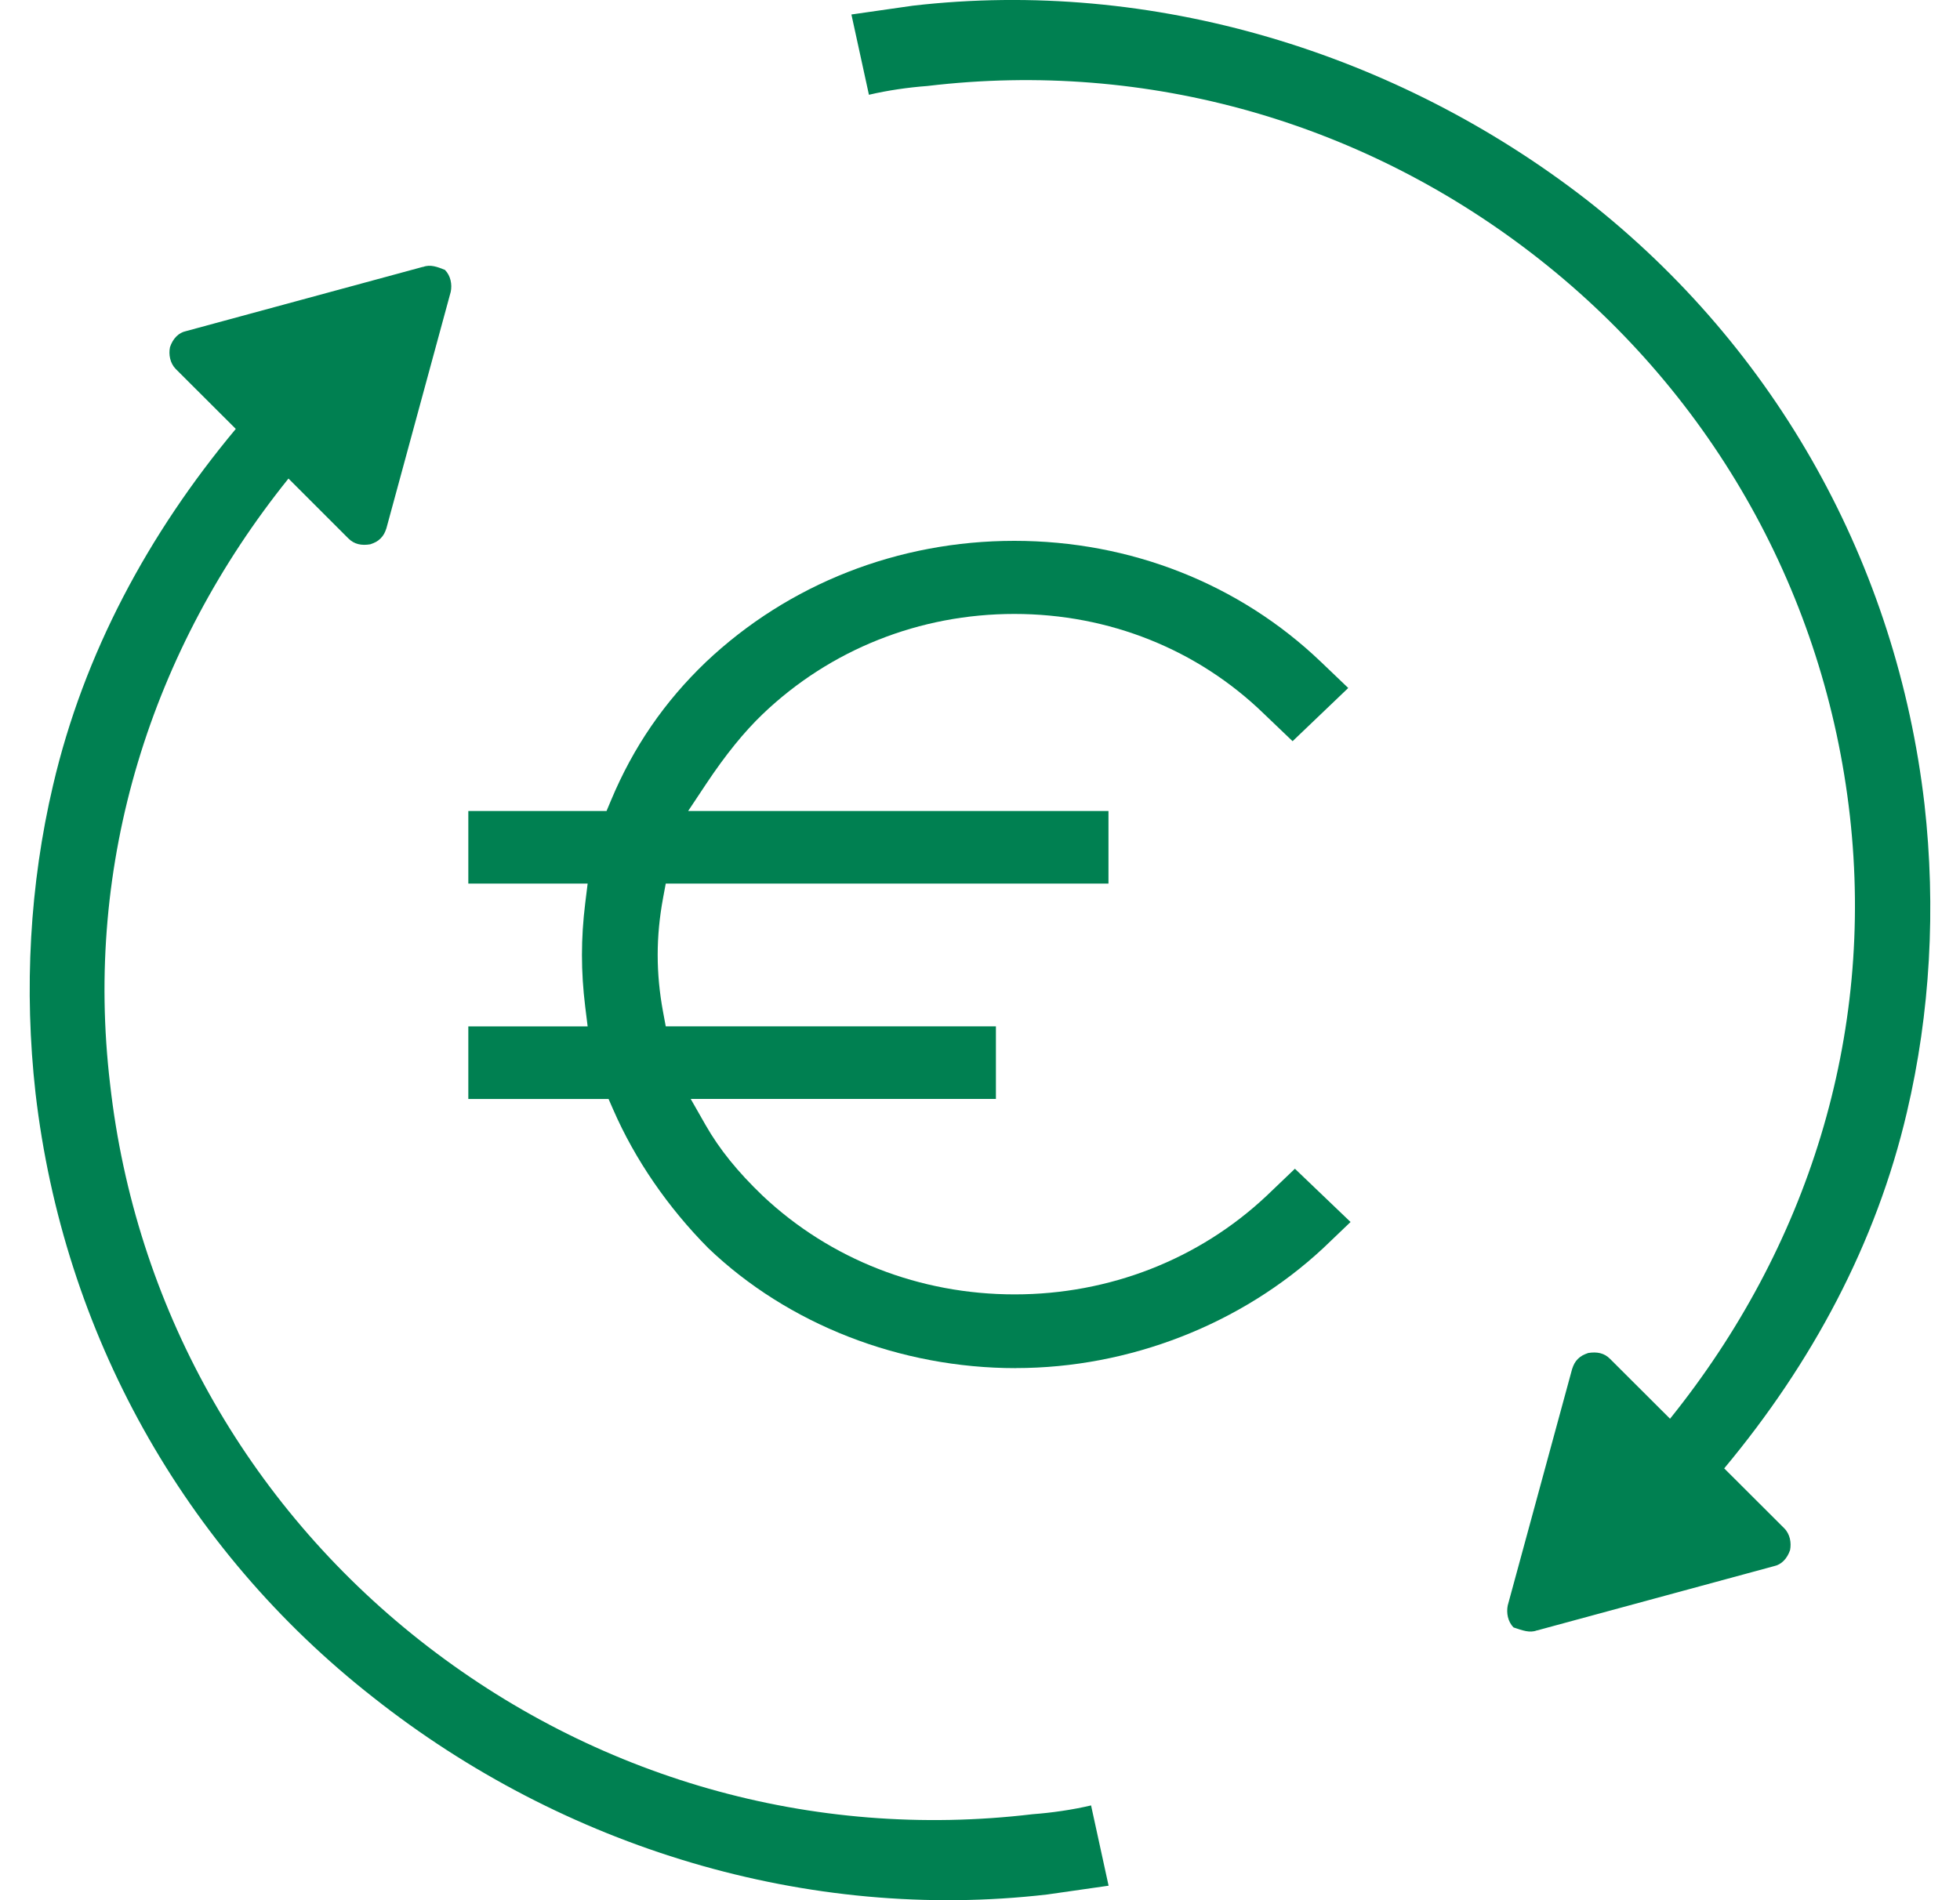 <svg width="33" height="32" viewBox="0 0 33 32" fill="none" xmlns="http://www.w3.org/2000/svg">
<g id="Documents &#38; Finance / Loan">
<g id="loan">
<path fill-rule="evenodd" clip-rule="evenodd" d="M25.878 27.456C25.755 27.505 25.632 27.456 25.484 27.407C25.385 27.308 25.361 27.161 25.385 27.038L26.469 23.056C26.493 22.983 26.518 22.933 26.567 22.884C26.617 22.835 26.666 22.811 26.74 22.785C26.888 22.761 27.011 22.785 27.108 22.884L28.118 23.892C30.432 21.016 31.564 17.452 31.146 13.739C30.728 10.027 28.857 6.684 25.927 4.373C22.998 2.063 19.331 1.005 15.614 1.448C15.294 1.472 14.949 1.521 14.63 1.596L14.335 0.244C14.679 0.195 15.024 0.146 15.368 0.096C19.405 -0.371 23.516 0.883 26.715 3.366C29.916 5.874 31.934 9.512 32.402 13.543C32.598 15.288 32.5 17.058 32.106 18.73C31.59 20.942 30.506 22.958 29.03 24.728L30.04 25.736C30.139 25.835 30.163 25.982 30.139 26.104C30.089 26.252 29.99 26.35 29.867 26.375L25.88 27.457L25.878 27.456ZM7.122 4.496C7.245 4.447 7.368 4.496 7.491 4.545C7.589 4.644 7.614 4.791 7.589 4.914L6.506 8.896C6.482 8.969 6.457 9.019 6.407 9.068C6.358 9.117 6.309 9.141 6.235 9.166C6.087 9.191 5.964 9.166 5.866 9.068L4.857 8.059C2.543 10.936 1.411 14.524 1.854 18.261C2.272 21.973 4.143 25.316 7.072 27.627C10.002 29.937 13.669 30.995 17.386 30.552C17.706 30.528 18.051 30.479 18.37 30.404L18.665 31.756C18.321 31.805 17.976 31.855 17.632 31.904C13.595 32.371 9.485 31.117 6.284 28.585C3.084 26.077 1.066 22.439 0.598 18.408C0.402 16.663 0.5 14.893 0.894 13.221C1.411 11.009 2.494 8.992 3.97 7.223L2.96 6.215C2.862 6.116 2.837 5.969 2.862 5.847C2.911 5.699 3.01 5.601 3.133 5.576L7.12 4.494L7.122 4.496Z" fill="#008051"/>
<path fill-rule="evenodd" clip-rule="evenodd" d="M17.102 23.04C15.154 23.04 13.267 22.303 11.925 21.019C11.246 20.334 10.69 19.526 10.324 18.685L10.246 18.507H7.885V17.285H9.894L9.853 16.953C9.78 16.359 9.78 15.806 9.853 15.212L9.894 14.88H7.885V13.658H10.212L10.288 13.477C10.663 12.58 11.186 11.818 11.887 11.147C13.279 9.832 15.123 9.108 17.078 9.108C19.033 9.108 20.867 9.832 22.241 11.147L22.7 11.586L21.763 12.482L21.285 12.025C20.168 10.938 18.674 10.339 17.078 10.339C15.483 10.339 13.979 10.938 12.842 12.025C12.527 12.327 12.216 12.711 11.891 13.199L11.586 13.658H18.663V14.88H11.209L11.164 15.122C11.043 15.777 11.043 16.387 11.164 17.042L11.209 17.284H16.768V18.506H11.629L11.881 18.948C12.113 19.354 12.419 19.733 12.843 20.139C13.981 21.21 15.487 21.798 17.083 21.798C18.679 21.798 20.185 21.209 21.322 20.141L21.802 19.682L22.739 20.579L22.28 21.018C20.903 22.301 19.015 23.039 17.103 23.039L17.102 23.04Z" fill="#008051"/>
</g>
</g>
</svg>
